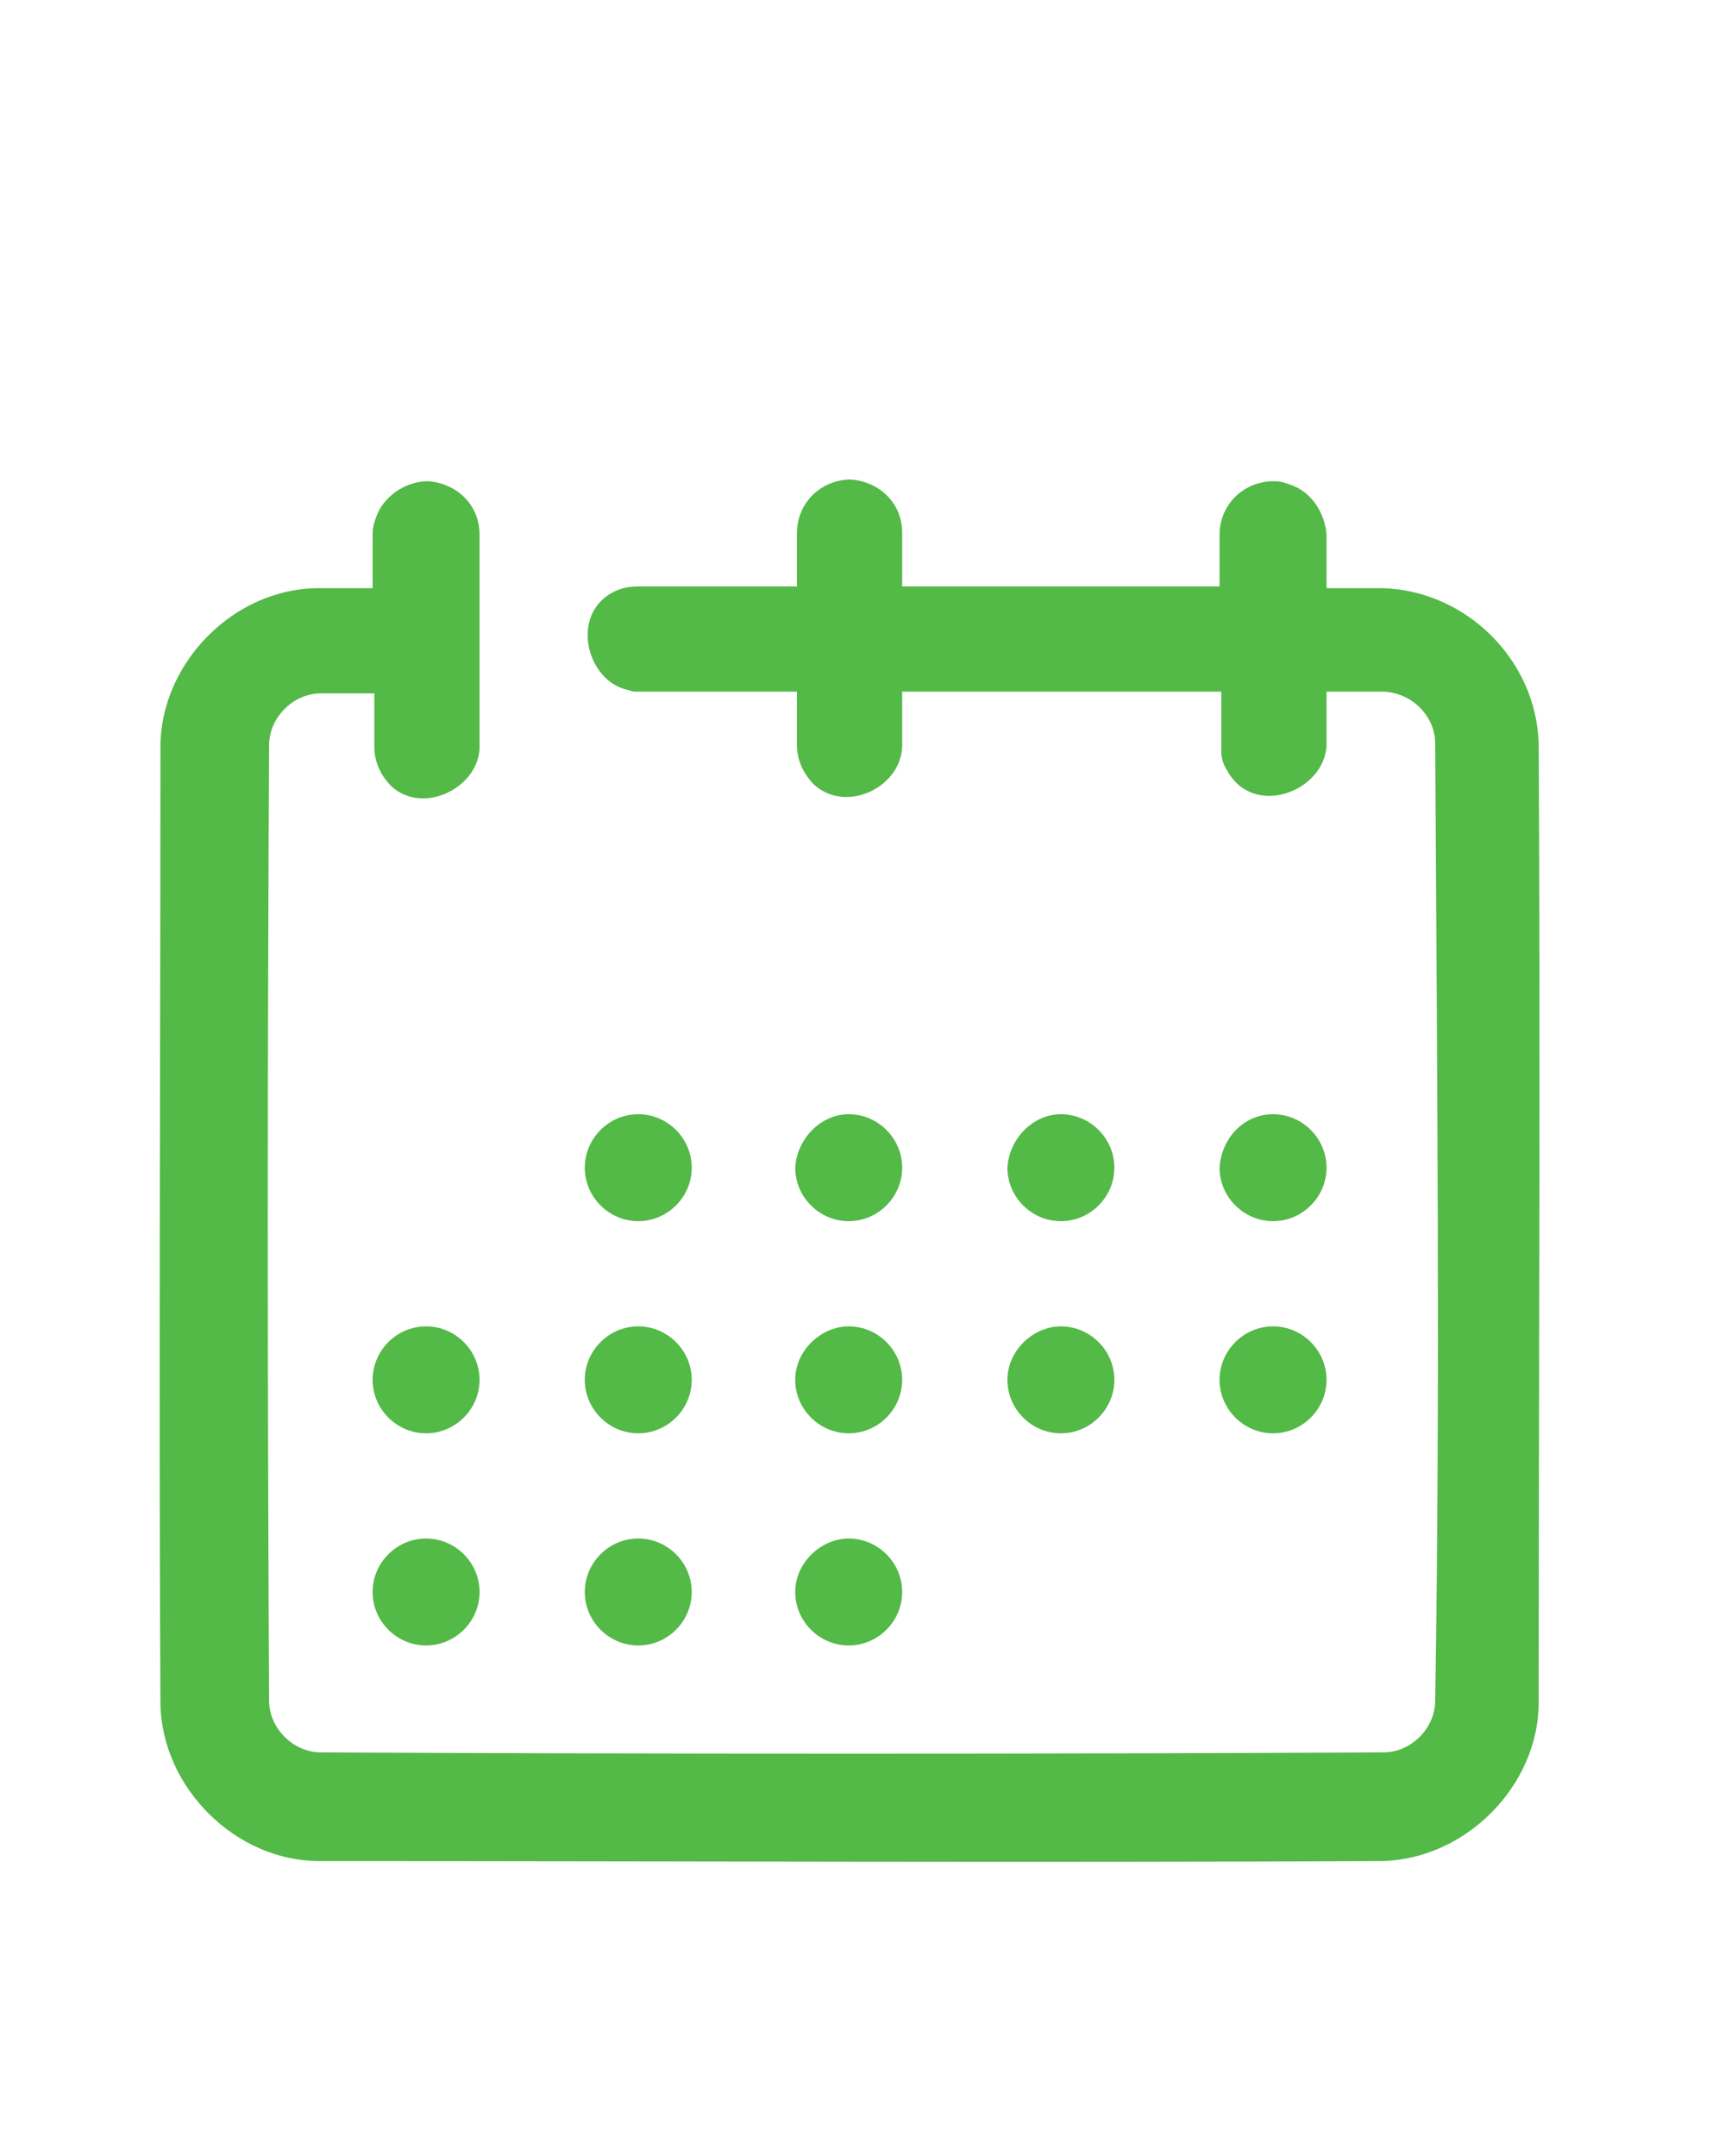 <?xml version="1.0" encoding="utf-8"?>
<!-- Generator: Adobe Illustrator 25.2.3, SVG Export Plug-In . SVG Version: 6.00 Build 0)  -->
<svg version="1.1" id="Layer_1" xmlns="http://www.w3.org/2000/svg" xmlns:xlink="http://www.w3.org/1999/xlink" x="0px" y="0px"
	 viewBox="0 0 100 125" style="enable-background:new 0 0 100 125;" xml:space="preserve">
<style type="text/css">
	.st0{fill:none;}
	.st1{fill:url(#SVGID_1_);}
</style>
<rect y="18.5" class="st0" width="98.5" height="98.5">
</rect>
<linearGradient id="SVGID_1_" gradientUnits="userSpaceOnUse" x1="9.234" y1="67.75" x2="89.265" y2="67.75">
	<stop  offset="0" style="stop-color:#53B947"/>
	<stop  offset="0.193" style="stop-color:#53B947"/>
	<stop  offset="0.501" style="stop-color:#53B947"/>
	<stop  offset="0.883" style="stop-color:#53B947"/>
	<stop  offset="1" style="stop-color:#53B947"/>
</linearGradient>
<path class="st1" d="M76.9,40.1v3.1c-0.1,2.7-4.3,4.3-5.8,1.4c-0.2-0.3-0.3-0.7-0.3-1c0-0.1,0-0.2,0-0.4v-3.1H52.3v3.1
	c0,2.4-3.2,4-5.1,2.3c-0.6-0.6-1-1.4-1-2.3v-3.1H37c-0.3,0-0.3,0-0.6-0.1c-2.4-0.5-3.4-4.4-0.8-5.7c0.4-0.2,0.9-0.3,1.4-0.3
	c3.1,0,6.2,0,9.2,0v-3.1c0-1.6,1.2-3,3-3.1c0,0,0.1,0,0.1,0c1.6,0.1,3,1.3,3,3.1v3.1c6.1,0,12.3,0,18.4,0v-3c0-1.6,1.2-3,3-3.1
	c0,0,0.1,0,0.1,0c0.5,0,0.7,0.1,1,0.2c1.2,0.4,2,1.6,2.1,2.9v3.1c1.1,0,2.1,0,3.2,0c4.8,0.1,9,4.1,9.1,9.1c0.1,18.5,0,37,0,55.5
	c0,4.8-4.2,9.1-9.1,9.2c-20.5,0.1-41.1,0-61.6,0c-4.8,0-9.1-4.2-9.2-9.1c-0.1-18.5,0-37,0-55.5c0-4.8,4.2-9.2,9.2-9.2h3.1v-3.1
	c0-0.5,0.1-0.7,0.2-1c0.4-1.2,1.7-2.1,3-2.1c1.6,0.1,3,1.3,3,3.1v12.3c0,2.3-3.2,4-5.1,2.3c-0.6-0.6-1-1.4-1-2.3v-3.1
	c-1,0-2.1,0-3.1,0c-1.6,0-3,1.4-3,3c-0.1,18.5-0.1,36.9,0,55.4c0,1.6,1.4,3,3,3c20.5,0.1,41,0.1,61.6,0c1.6,0,3-1.4,3-3
	c0.3-18.5,0.1-37,0-55.5c0-1.6-1.4-3-3.1-3H76.9z M24.7,89.2c1.7,0,3.1,1.4,3.1,3.1s-1.4,3.1-3.1,3.1s-3.1-1.4-3.1-3.1
	S23,89.2,24.7,89.2z M37,89.2c1.7,0,3.1,1.4,3.1,3.1s-1.4,3.1-3.1,3.1c-1.7,0-3.1-1.4-3.1-3.1S35.3,89.2,37,89.2z M49.2,89.2
	c1.7,0,3.1,1.4,3.1,3.1s-1.4,3.1-3.1,3.1s-3.1-1.4-3.1-3.1S47.6,89.2,49.2,89.2z M24.7,76.9c1.7,0,3.1,1.4,3.1,3.1s-1.4,3.1-3.1,3.1
	s-3.1-1.4-3.1-3.1S23,76.9,24.7,76.9z M37,76.9c1.7,0,3.1,1.4,3.1,3.1s-1.4,3.1-3.1,3.1c-1.7,0-3.1-1.4-3.1-3.1S35.3,76.9,37,76.9z
	 M49.2,76.9c1.7,0,3.1,1.4,3.1,3.1s-1.4,3.1-3.1,3.1s-3.1-1.4-3.1-3.1S47.6,76.9,49.2,76.9z M61.5,76.9c1.7,0,3.1,1.4,3.1,3.1
	s-1.4,3.1-3.1,3.1c-1.7,0-3.1-1.4-3.1-3.1S59.9,76.9,61.5,76.9z M73.8,76.9c1.7,0,3.1,1.4,3.1,3.1s-1.4,3.1-3.1,3.1
	c-1.7,0-3.1-1.4-3.1-3.1S72.1,76.9,73.8,76.9z M37,64.6c1.7,0,3.1,1.4,3.1,3.1s-1.4,3.1-3.1,3.1s-3.1-1.4-3.1-3.1
	C33.9,66,35.3,64.6,37,64.6z M49.2,64.6c1.7,0,3.1,1.4,3.1,3.1s-1.4,3.1-3.1,3.1c-1.7,0-3.1-1.4-3.1-3.1
	C46.2,66,47.6,64.6,49.2,64.6z M61.5,64.6c1.7,0,3.1,1.4,3.1,3.1s-1.4,3.1-3.1,3.1c-1.7,0-3.1-1.4-3.1-3.1
	C58.5,66,59.9,64.6,61.5,64.6z M73.8,64.6c1.7,0,3.1,1.4,3.1,3.1s-1.4,3.1-3.1,3.1c-1.7,0-3.1-1.4-3.1-3.1
	C70.8,66,72.1,64.6,73.8,64.6z"/>
</svg>
